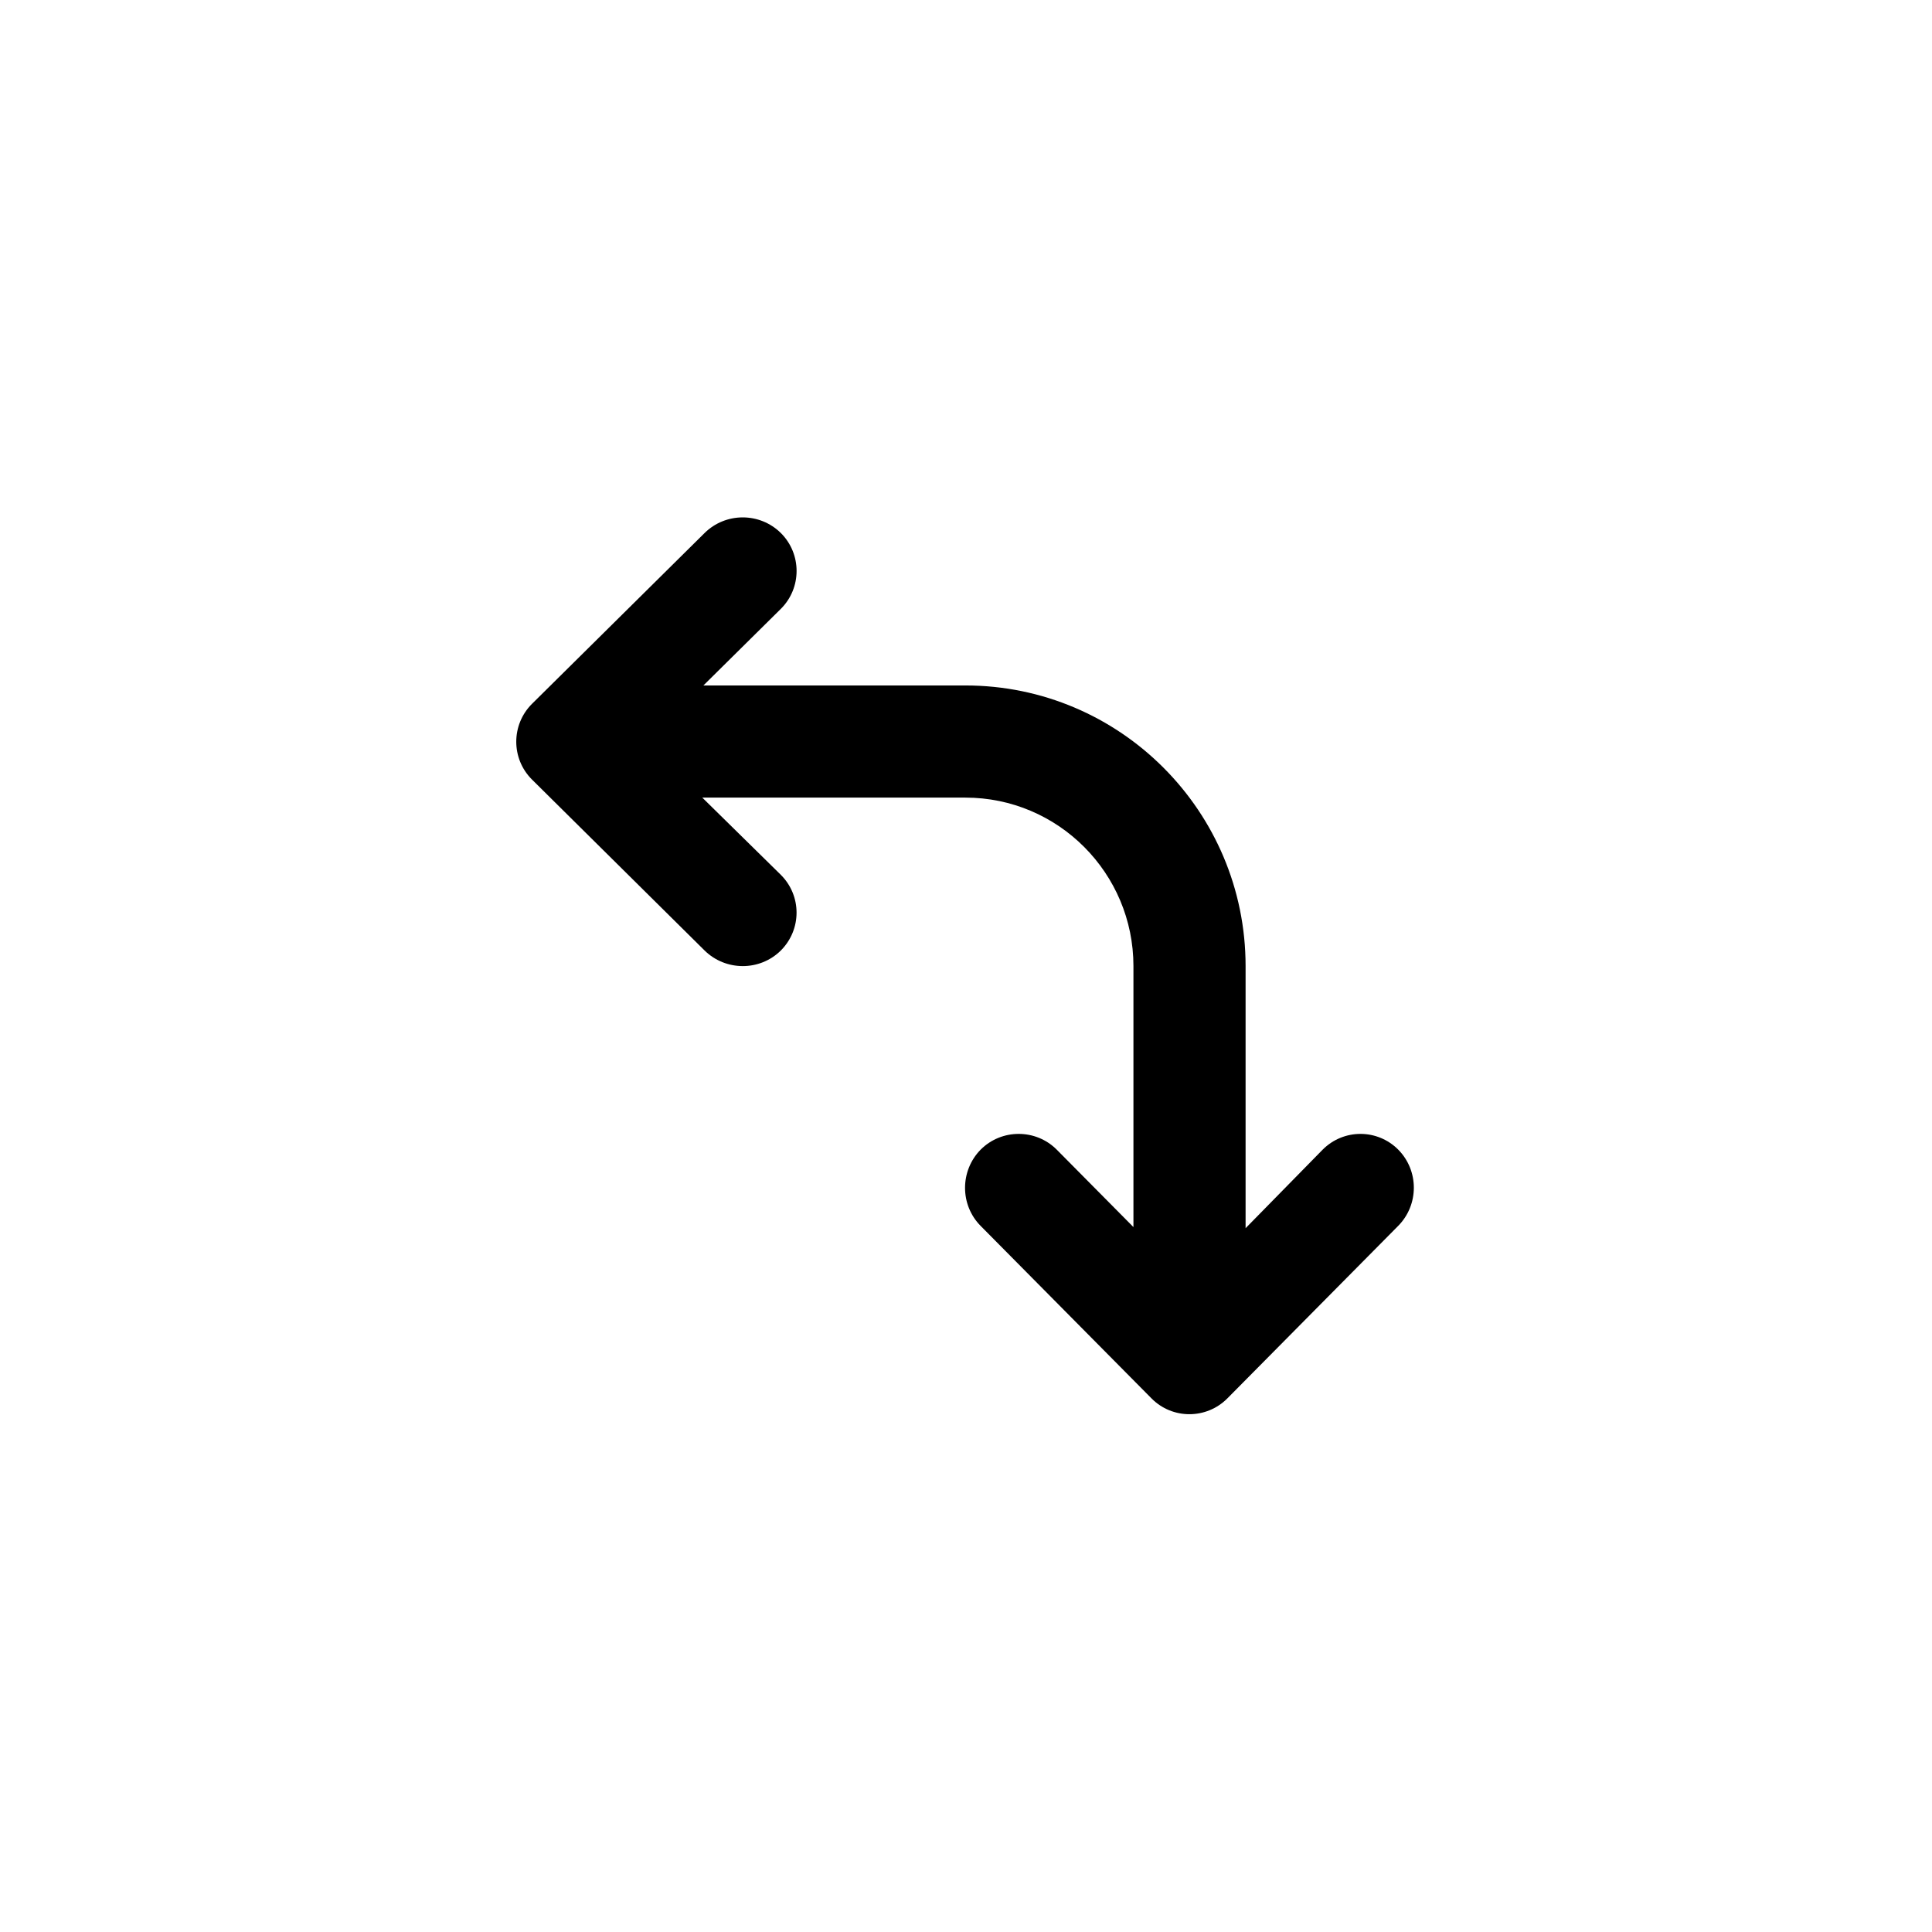 <svg xmlns="http://www.w3.org/2000/svg" width="500" height="500" viewBox="0 0 500 500"><g transform="translate(365.901,133.903)translate(-116.151,116.052)rotate(0)translate(116.151,-116.052) scale(-7.256,7.256)" opacity="1"><defs class="defs"/><path transform="translate(0.001,-0.006)" d="M22.574,0.565c-0.746,0.746 -0.746,1.956 0,2.701l2.764,2.734h-9.332c-0.004,0 -0.008,0 -0.012,0v0c-5.52,0 -9.994,4.489 -9.994,10.01v9.348l-2.751,-2.804c-0.746,-0.746 -1.947,-0.746 -2.692,0c-0.746,0.754 -0.743,1.972 0.003,2.724l6.093,6.153c0.746,0.748 1.958,0.748 2.7,0l6.095,-6.153c0.746,-0.752 0.742,-1.97 0,-2.724c-0.746,-0.746 -1.964,-0.746 -2.71,0l-2.738,2.764v-9.308c0,-3.313 2.682,-6.01 5.995,-6.01c0.004,0 0.008,0 0.012,0h9.371l-2.803,2.756c-0.746,0.746 -0.746,1.946 0,2.696c0.753,0.746 1.972,0.741 2.725,-0.003l6.154,-6.095c0.745,-0.744 0.745,-1.95 0,-2.696l-6.154,-6.091c-0.754,-0.748 -1.973,-0.748 -2.726,-0.002z" fill="#000000" class="fill c1"/></g></svg>